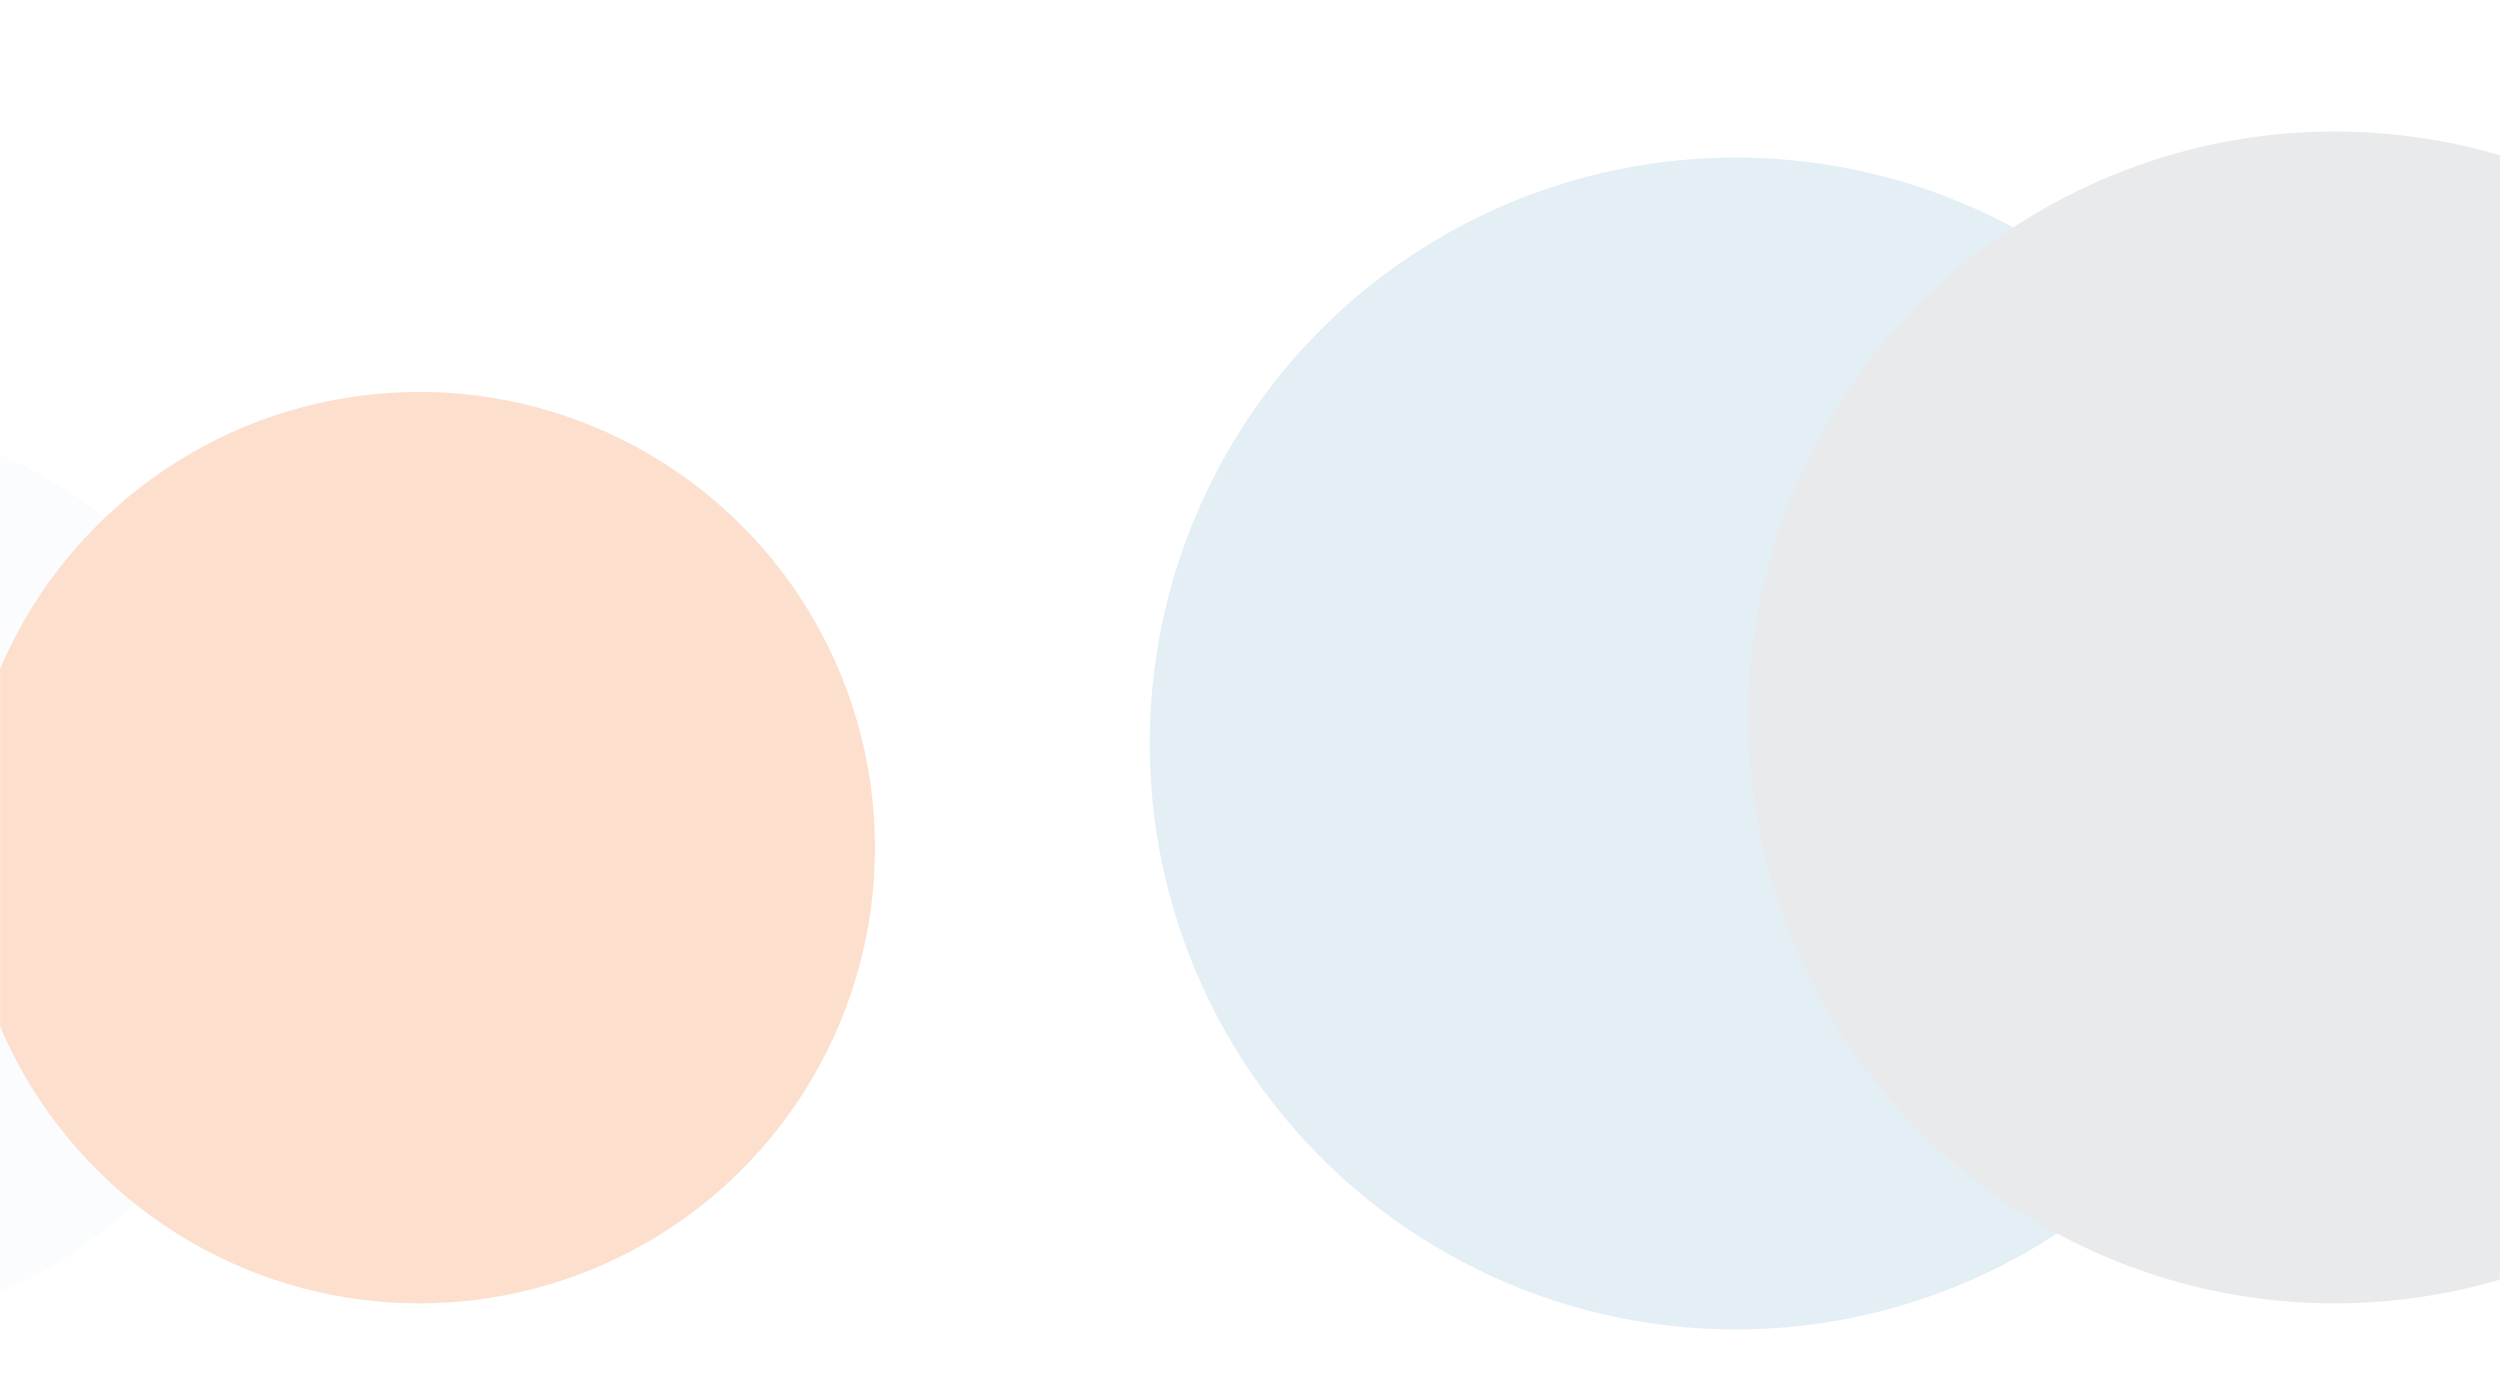 <svg width="1920" height="1070" viewBox="0 0 1920 1070" fill="none" xmlns="http://www.w3.org/2000/svg">
<mask id="mask0_614_15863" style="mask-type:alpha" maskUnits="userSpaceOnUse" x="0" y="0" width="1920" height="1070">
<rect width="1920" height="1070" transform="matrix(-1 0 0 1 1920 0)" fill="black"/>
</mask>
<g mask="url(#mask0_614_15863)">
<g opacity="0.2">
<g filter="url(#filter0_f_614_15863)">
<circle cx="450" cy="450" r="450" transform="matrix(-1 0 0 1 1783 121)" fill="#76A8CE"/>
</g>
<g filter="url(#filter1_f_614_15863)">
<circle cx="450" cy="450" r="450" transform="matrix(-1 0 0 1 2243 101)" fill="#92959B"/>
</g>
</g>
<g opacity="0.2">
<g filter="url(#filter2_f_614_15863)">
<circle cx="350" cy="350" r="350" transform="matrix(-1 0 0 1 212 321)" fill="#E7EEF3"/>
</g>
<g filter="url(#filter3_f_614_15863)">
<circle cx="350" cy="350" r="350" transform="matrix(-1 0 0 1 672 301)" fill="#F7610C"/>
</g>
</g>
</g>
<defs>
<filter id="filter0_f_614_15863" x="283" y="-479" width="2100" height="2100" filterUnits="userSpaceOnUse" color-interpolation-filters="sRGB">
<feFlood flood-opacity="0" result="BackgroundImageFix"/>
<feBlend mode="normal" in="SourceGraphic" in2="BackgroundImageFix" result="shape"/>
<feGaussianBlur stdDeviation="300" result="effect1_foregroundBlur_614_15863"/>
</filter>
<filter id="filter1_f_614_15863" x="743" y="-499" width="2100" height="2100" filterUnits="userSpaceOnUse" color-interpolation-filters="sRGB">
<feFlood flood-opacity="0" result="BackgroundImageFix"/>
<feBlend mode="normal" in="SourceGraphic" in2="BackgroundImageFix" result="shape"/>
<feGaussianBlur stdDeviation="300" result="effect1_foregroundBlur_614_15863"/>
</filter>
<filter id="filter2_f_614_15863" x="-1088" y="-279" width="1900" height="1900" filterUnits="userSpaceOnUse" color-interpolation-filters="sRGB">
<feFlood flood-opacity="0" result="BackgroundImageFix"/>
<feBlend mode="normal" in="SourceGraphic" in2="BackgroundImageFix" result="shape"/>
<feGaussianBlur stdDeviation="300" result="effect1_foregroundBlur_614_15863"/>
</filter>
<filter id="filter3_f_614_15863" x="-628" y="-299" width="1900" height="1900" filterUnits="userSpaceOnUse" color-interpolation-filters="sRGB">
<feFlood flood-opacity="0" result="BackgroundImageFix"/>
<feBlend mode="normal" in="SourceGraphic" in2="BackgroundImageFix" result="shape"/>
<feGaussianBlur stdDeviation="300" result="effect1_foregroundBlur_614_15863"/>
</filter>
</defs>
</svg>
